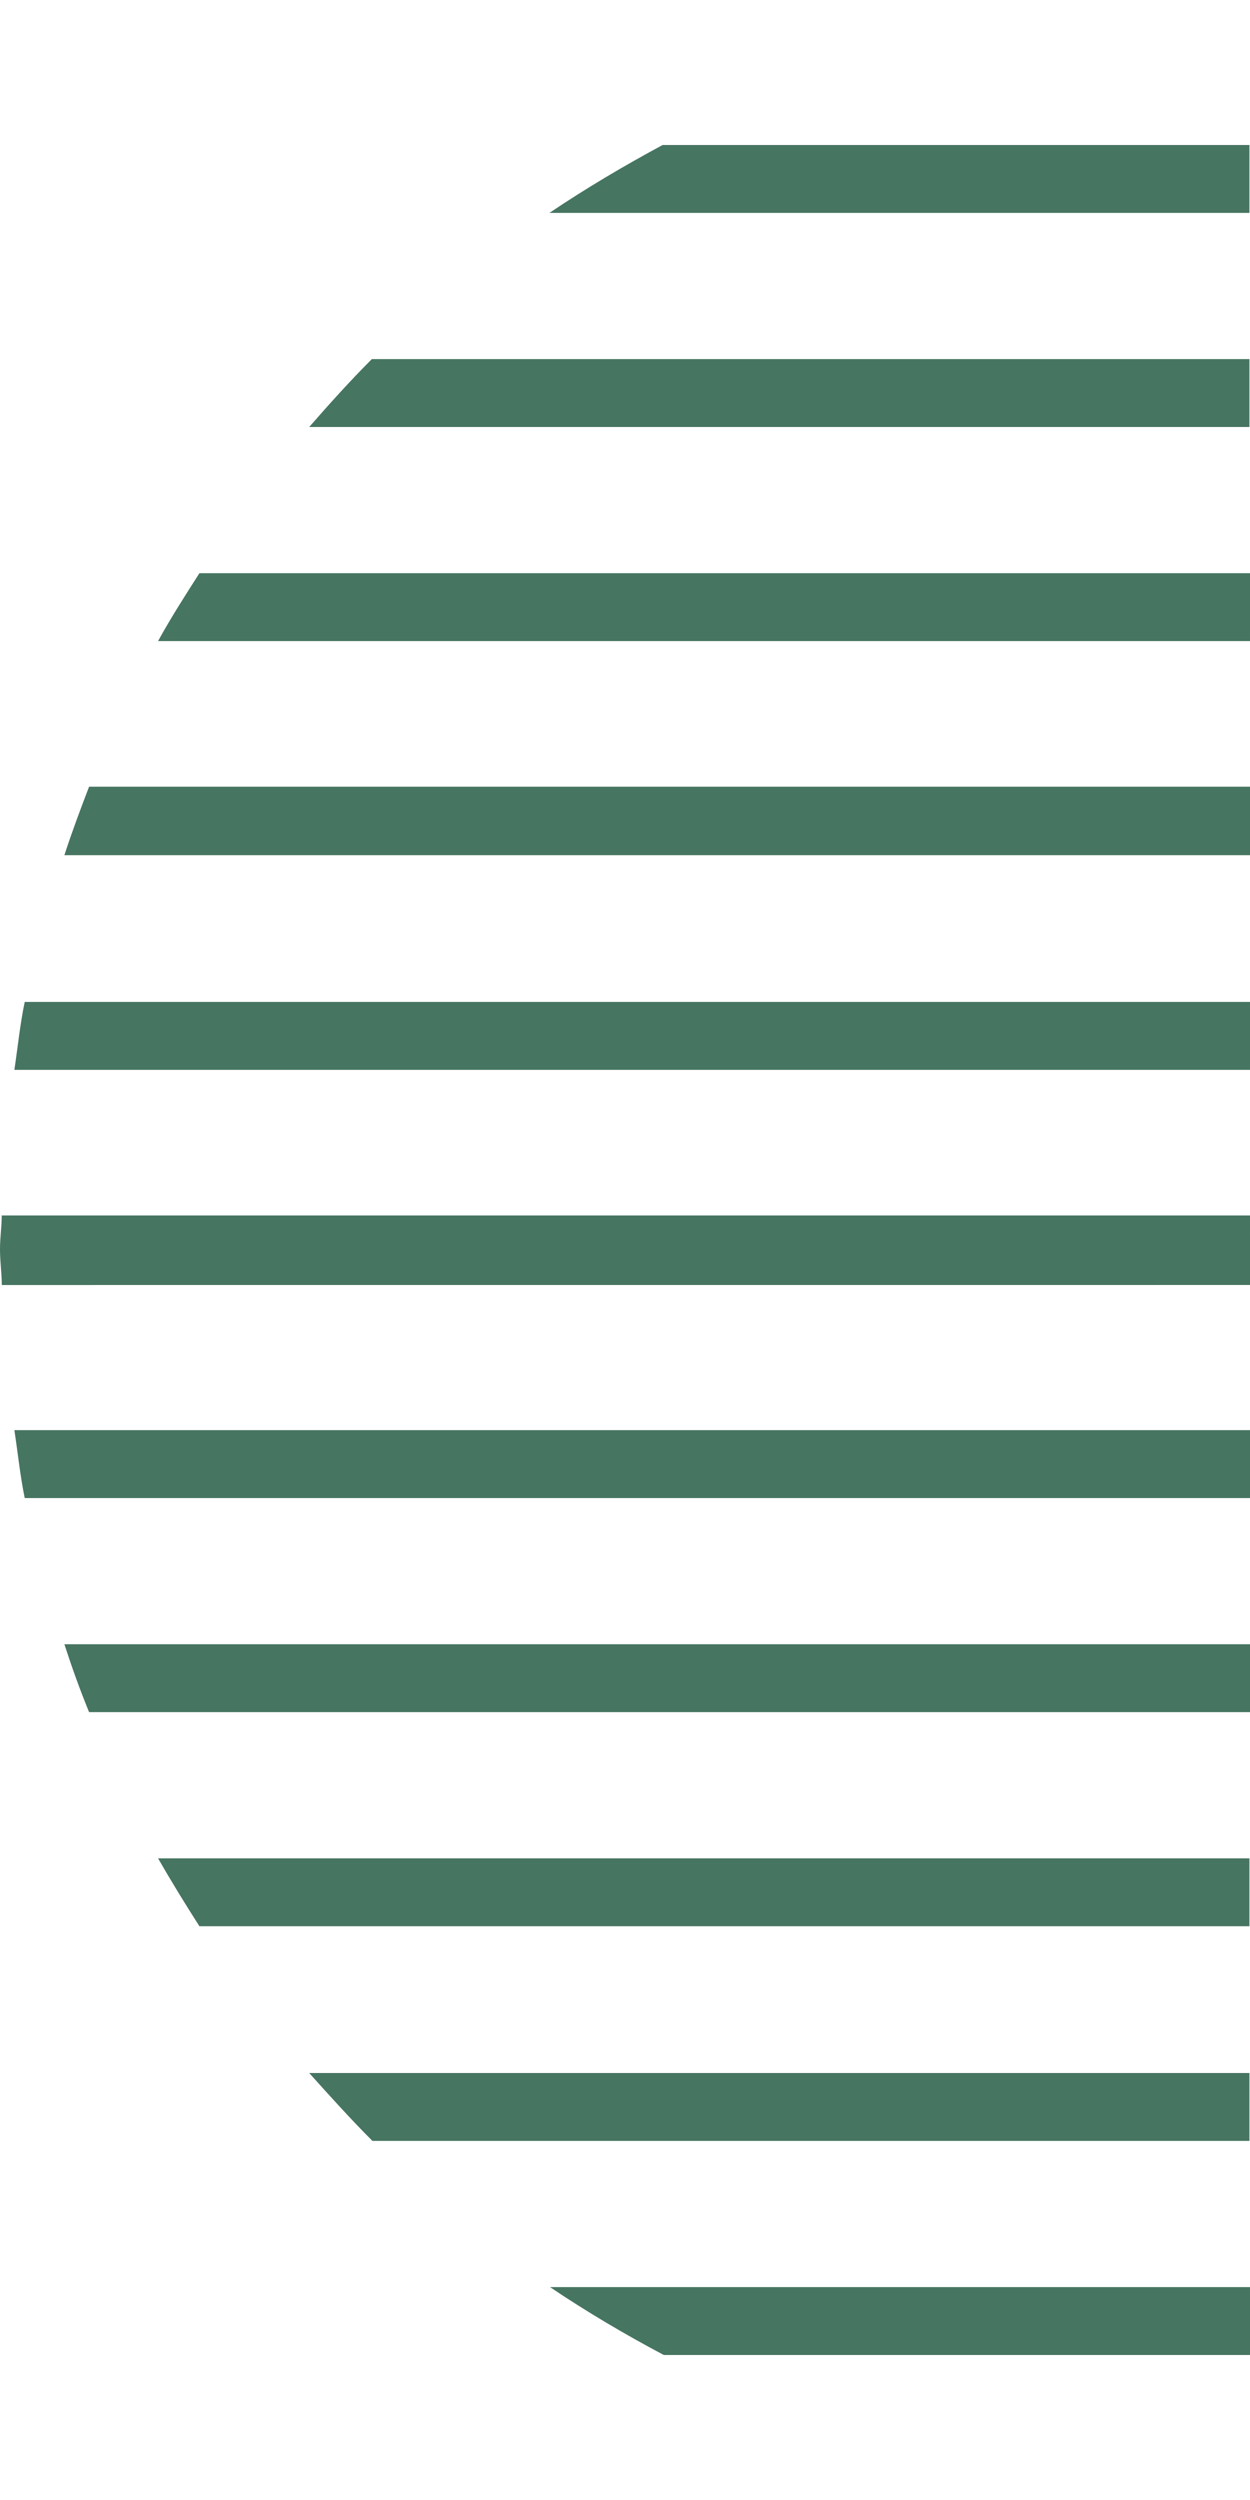 <svg width="250" height="500" viewBox="0 0 250 500" fill="none" xmlns="http://www.w3.org/2000/svg">
<g clip-path="url(#clip0_920_7910)">
<path d="M132.758 471C124.942 466.856 117.356 462.367 110 457.418H249.999V471H132.758Z" fill="#467561"/>
<path d="M74.484 428.182C70.116 423.808 65.978 419.204 61.84 414.599H249.885V428.182H74.484Z" fill="#467561"/>
<path d="M39.884 385.247C37.011 380.758 34.253 376.269 31.609 371.665H249.884V385.247H39.769H39.884Z" fill="#467561"/>
<path d="M17.817 342.429C15.978 337.94 14.369 333.451 12.875 328.846H250V342.429H17.817Z" fill="#467561"/>
<path d="M4.942 299.61C4.023 295.121 3.563 290.516 2.874 286.027H249.999V299.61H4.942Z" fill="#467561"/>
<path d="M0.358 257.004C0.358 254.702 0 252.302 0 249.885C0 247.468 0.344 245.396 0.344 243.094H249.999L250 256.996L0.358 257.004Z" fill="#467561"/>
<path d="M2.874 213.972C3.563 209.368 4.023 204.764 4.942 200.39H249.999V213.972H2.874Z" fill="#467561"/>
<path d="M12.875 171.038C14.369 166.434 16.093 161.83 17.817 157.341H250V171.038H12.875Z" fill="#467561"/>
<path d="M31.609 128.22C34.138 123.616 37.011 119.127 39.884 114.638H249.999V128.22H31.609Z" fill="#467561"/>
<path d="M61.84 85.401C65.863 80.797 70.001 76.192 74.368 71.819H249.885V85.401H61.84Z" fill="#467561"/>
<path d="M109.885 42.582C117.241 37.633 124.827 33.144 132.528 29H249.884V42.582H109.885Z" fill="#467561"/>
</g>
<defs>
<clipPath id="clip0_920_7910">
<rect width="250" height="500" fill="white"/>
</clipPath>
</defs>
</svg>

